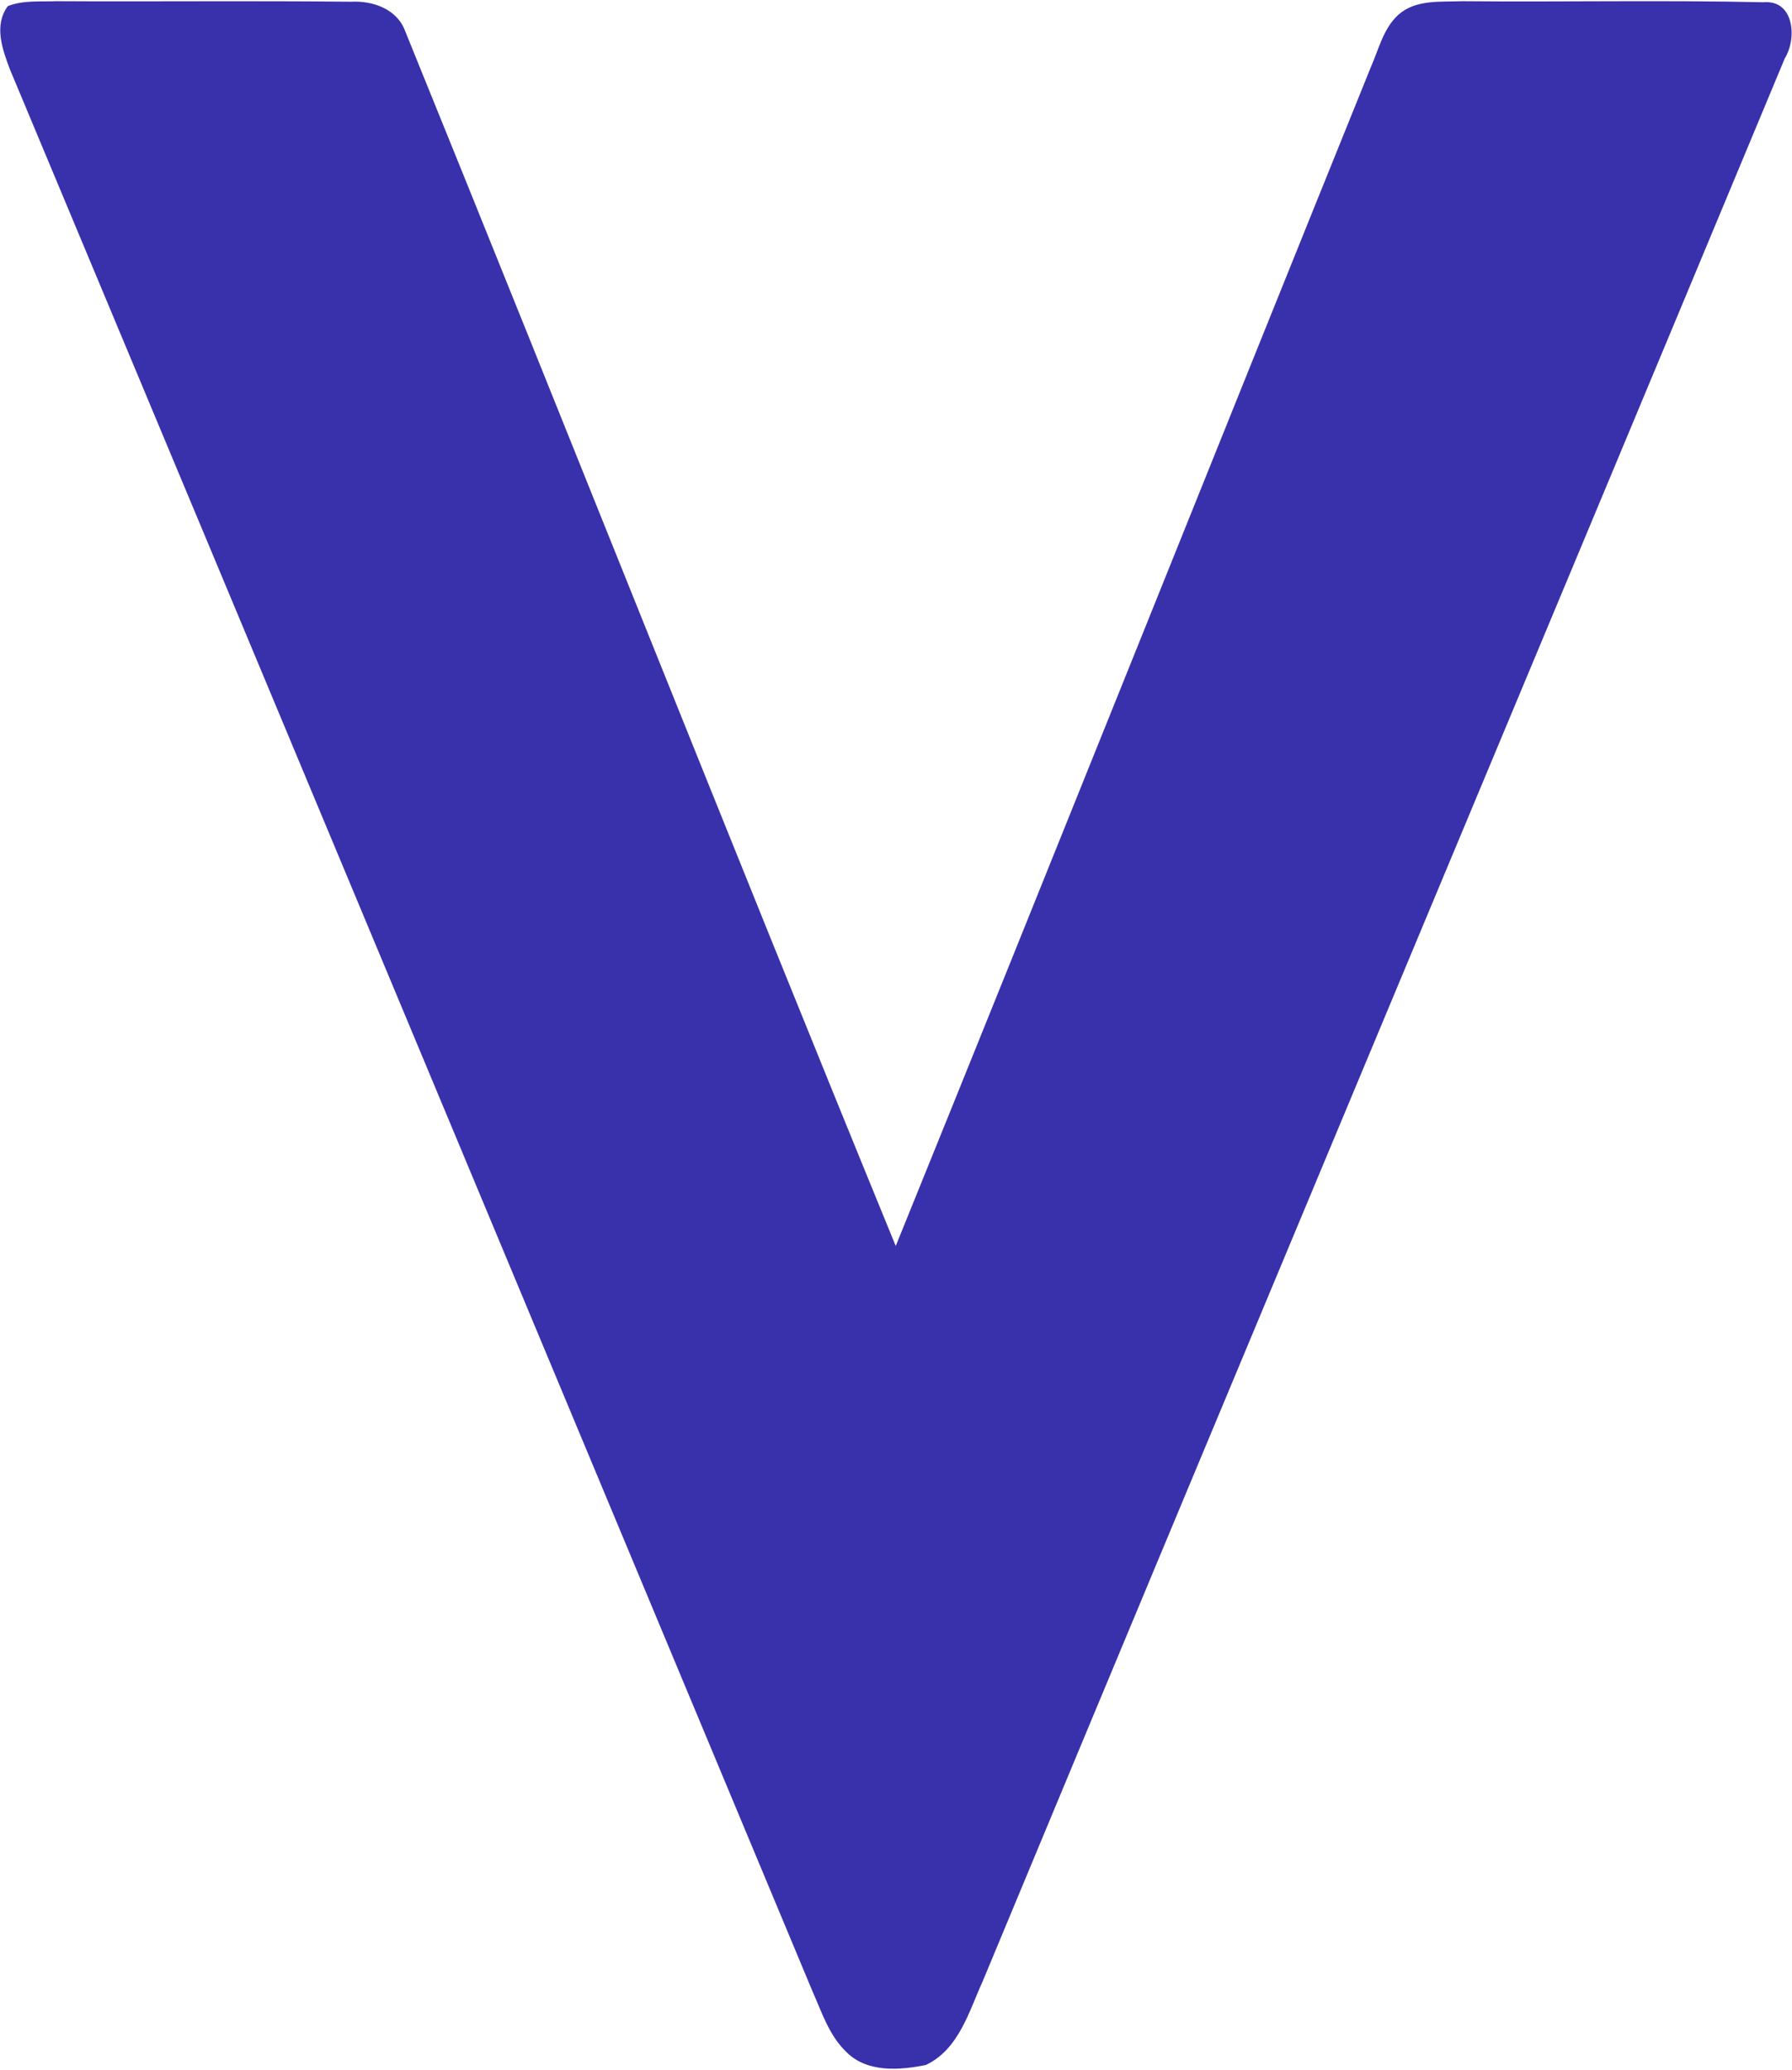 <svg xmlns="http://www.w3.org/2000/svg" version="1.2" viewBox="0 0 1350 1559"><path fill="#3931ab" d="M5.9 4.6C17.5 0 30.4 1.4 42.6.9c73.9.4 147.8-.4 221.8.4 16.4-.9 34.9 5.5 40.9 22.3 123.8 304.6 244.8 610.5 369.5 914.8 120-295.9 238.4-592.3 358.1-888.3 5.9-13.4 9.4-29 20.7-39.1 13.1-11.6 31.7-9.4 47.9-10.1 75.7.7 151.4-.9 227 .8 23.2-2 25.4 27.3 16 42.4-201 482.6-403.2 964.8-604 1447.6-10.5 23.1-18.1 51.7-43 63.5-19.8 4-44.3 5.9-59.8-9.7-13.1-12.4-18.6-30.1-25.7-46C410.5 1017.1 209.3 534.6 7.5 52.3 1.8 37.3-4.8 19 5.9 4.6z"/></svg>
